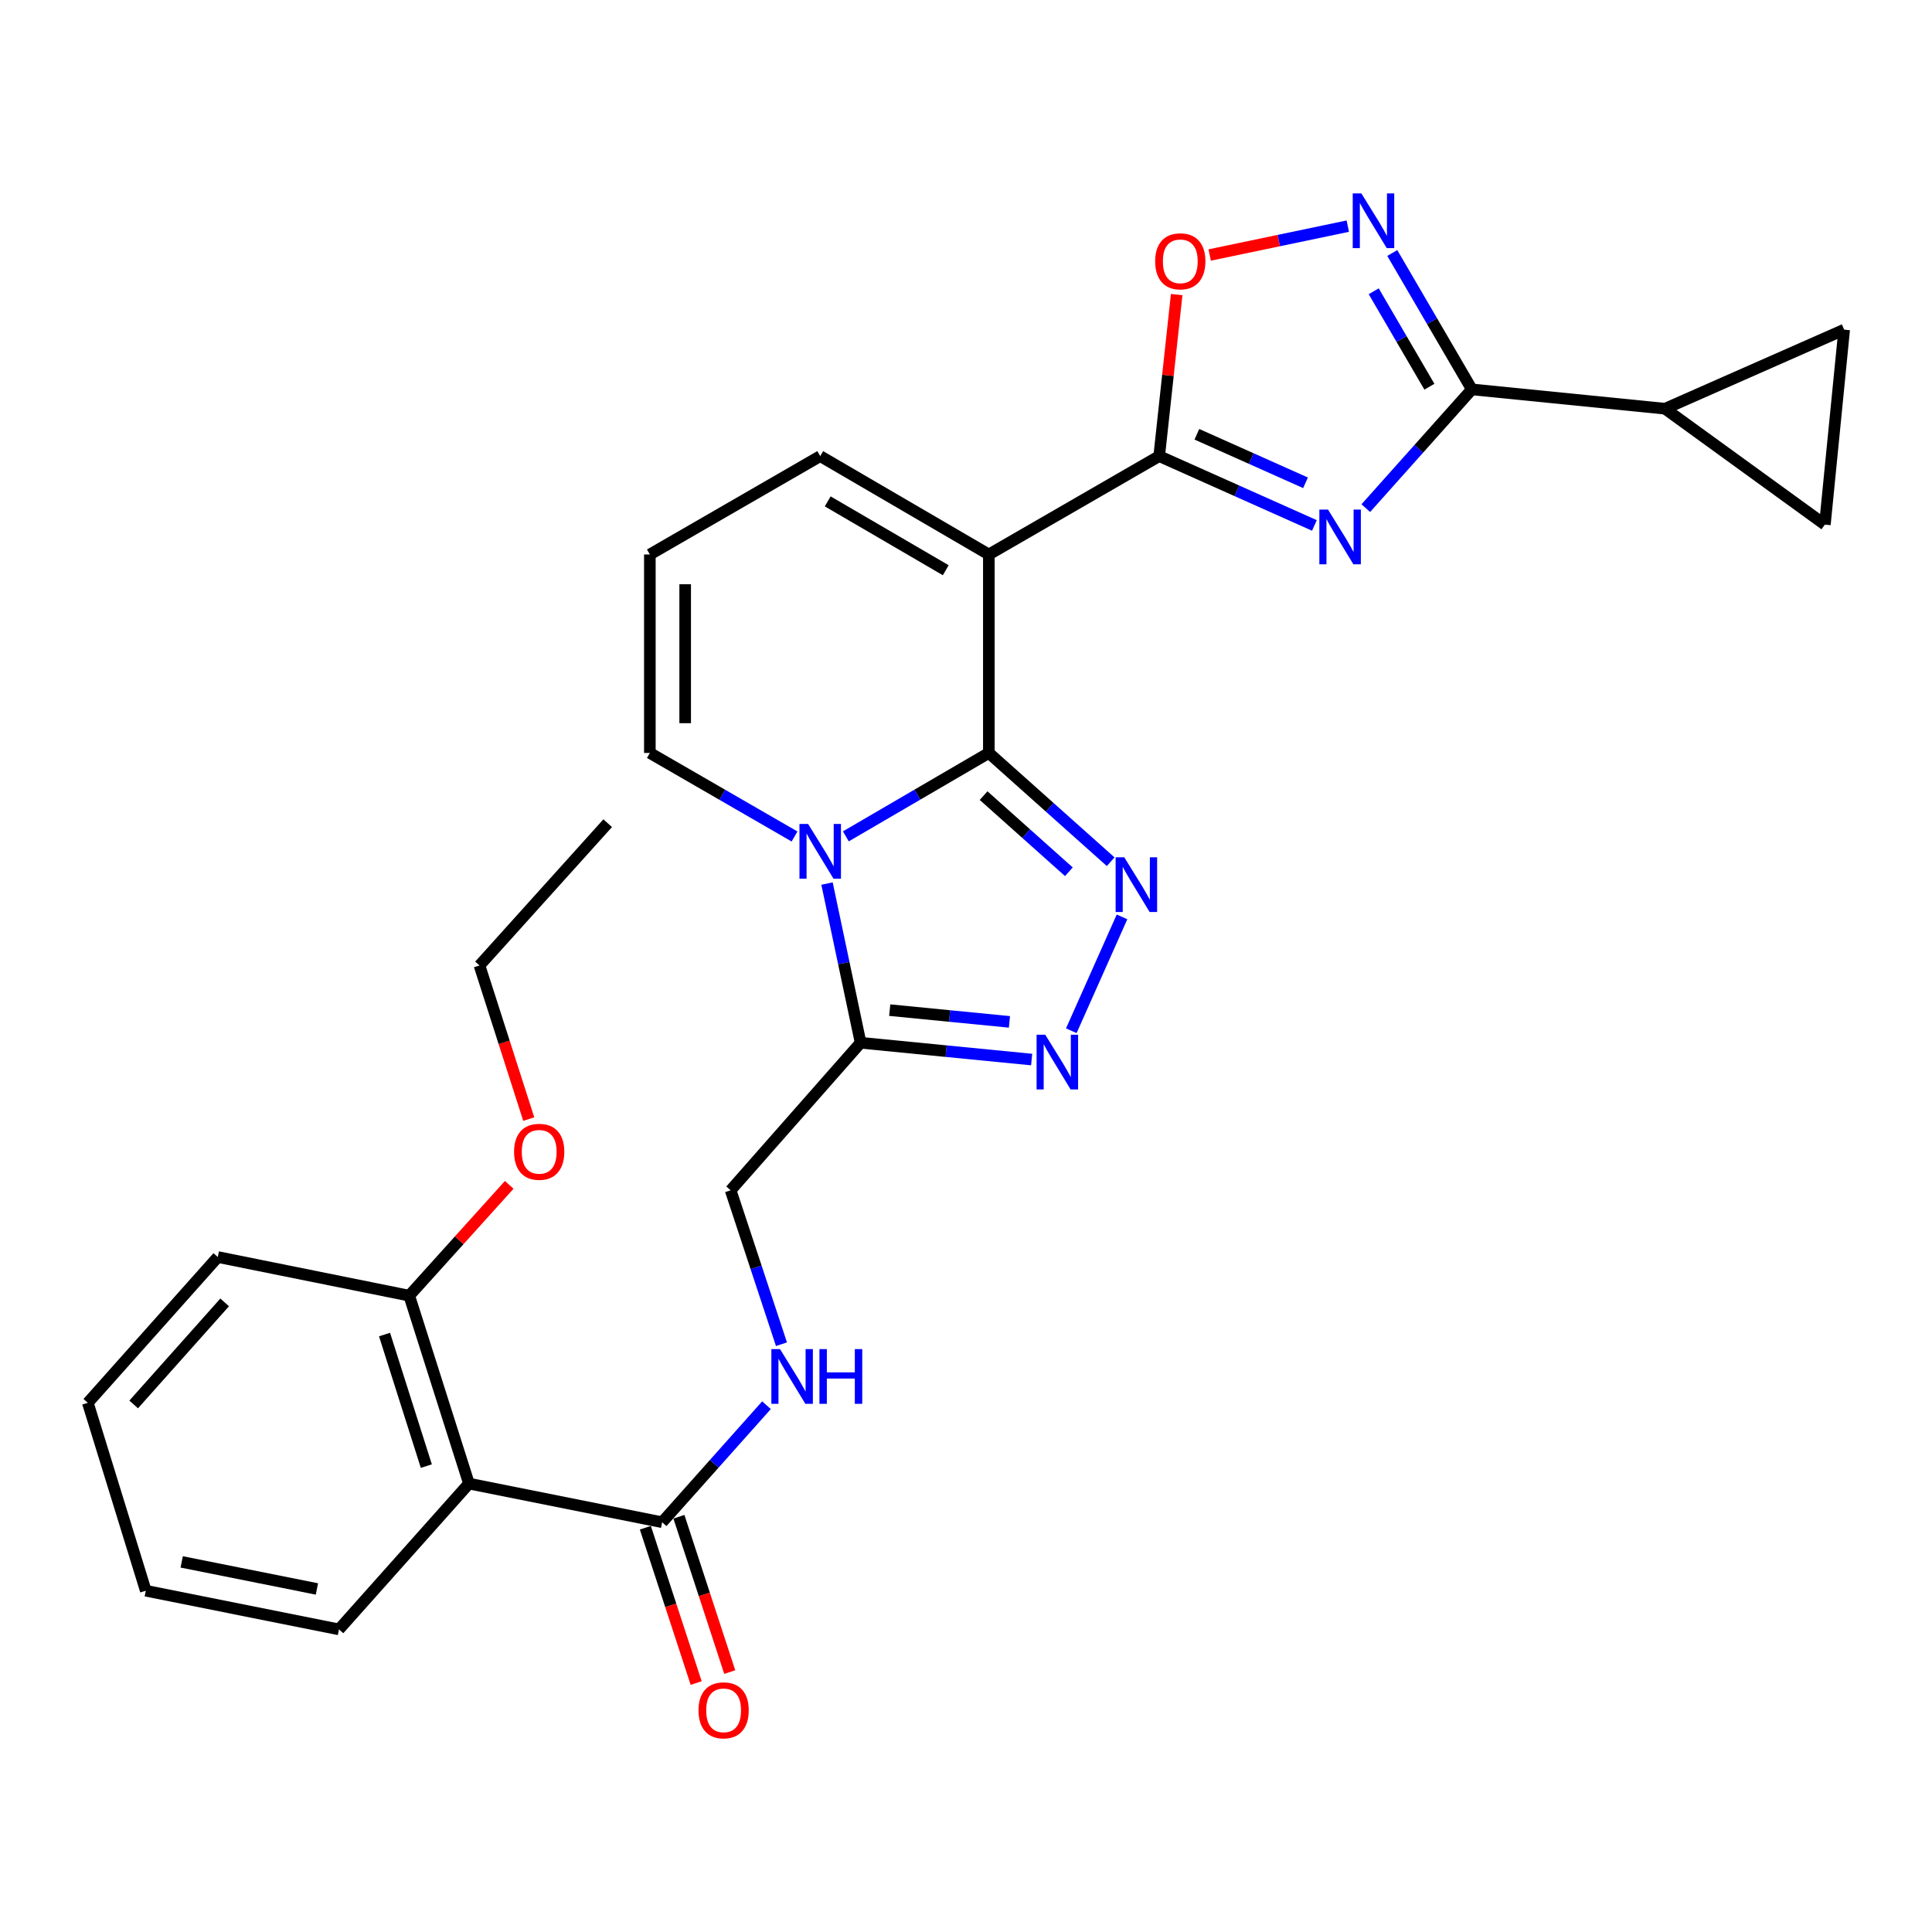 <?xml version='1.0' encoding='iso-8859-1'?>
<svg version='1.1' baseProfile='full'
              xmlns='http://www.w3.org/2000/svg'
                      xmlns:rdkit='http://www.rdkit.org/xml'
                      xmlns:xlink='http://www.w3.org/1999/xlink'
                  xml:space='preserve'
width='1000px' height='1000px' viewBox='0 0 1000 1000'>
<!-- END OF HEADER -->
<rect style='opacity:1.0;fill:#FFFFFF;stroke:none' width='1000' height='1000' x='0' y='0'> </rect>
<path class='bond-0' d='M 511.822,389.727 L 474.814,411.314' style='fill:none;fill-rule:evenodd;stroke:#000000;stroke-width:6px;stroke-linecap:butt;stroke-linejoin:miter;stroke-opacity:1' />
<path class='bond-0' d='M 474.814,411.314 L 437.806,432.901' style='fill:none;fill-rule:evenodd;stroke:#0000FF;stroke-width:6px;stroke-linecap:butt;stroke-linejoin:miter;stroke-opacity:1' />
<path class='bond-1' d='M 511.822,389.727 L 511.822,286.998' style='fill:none;fill-rule:evenodd;stroke:#000000;stroke-width:6px;stroke-linecap:butt;stroke-linejoin:miter;stroke-opacity:1' />
<path class='bond-2' d='M 511.822,389.727 L 543.354,417.879' style='fill:none;fill-rule:evenodd;stroke:#000000;stroke-width:6px;stroke-linecap:butt;stroke-linejoin:miter;stroke-opacity:1' />
<path class='bond-2' d='M 543.354,417.879 L 574.886,446.031' style='fill:none;fill-rule:evenodd;stroke:#0000FF;stroke-width:6px;stroke-linecap:butt;stroke-linejoin:miter;stroke-opacity:1' />
<path class='bond-2' d='M 509.106,411.809 L 531.179,431.516' style='fill:none;fill-rule:evenodd;stroke:#000000;stroke-width:6px;stroke-linecap:butt;stroke-linejoin:miter;stroke-opacity:1' />
<path class='bond-2' d='M 531.179,431.516 L 553.251,451.222' style='fill:none;fill-rule:evenodd;stroke:#0000FF;stroke-width:6px;stroke-linecap:butt;stroke-linejoin:miter;stroke-opacity:1' />
<path class='bond-3' d='M 428.063,457.331 L 436.757,498.532' style='fill:none;fill-rule:evenodd;stroke:#0000FF;stroke-width:6px;stroke-linecap:butt;stroke-linejoin:miter;stroke-opacity:1' />
<path class='bond-3' d='M 436.757,498.532 L 445.452,539.732' style='fill:none;fill-rule:evenodd;stroke:#000000;stroke-width:6px;stroke-linecap:butt;stroke-linejoin:miter;stroke-opacity:1' />
<path class='bond-4' d='M 411.255,432.968 L 373.81,411.347' style='fill:none;fill-rule:evenodd;stroke:#0000FF;stroke-width:6px;stroke-linecap:butt;stroke-linejoin:miter;stroke-opacity:1' />
<path class='bond-4' d='M 373.81,411.347 L 336.365,389.727' style='fill:none;fill-rule:evenodd;stroke:#000000;stroke-width:6px;stroke-linecap:butt;stroke-linejoin:miter;stroke-opacity:1' />
<path class='bond-5' d='M 511.822,286.998 L 599.997,236.086' style='fill:none;fill-rule:evenodd;stroke:#000000;stroke-width:6px;stroke-linecap:butt;stroke-linejoin:miter;stroke-opacity:1' />
<path class='bond-6' d='M 511.822,286.998 L 424.54,236.086' style='fill:none;fill-rule:evenodd;stroke:#000000;stroke-width:6px;stroke-linecap:butt;stroke-linejoin:miter;stroke-opacity:1' />
<path class='bond-6' d='M 489.518,295.152 L 428.422,259.513' style='fill:none;fill-rule:evenodd;stroke:#000000;stroke-width:6px;stroke-linecap:butt;stroke-linejoin:miter;stroke-opacity:1' />
<path class='bond-7' d='M 680.332,271.966 L 640.164,254.026' style='fill:none;fill-rule:evenodd;stroke:#0000FF;stroke-width:6px;stroke-linecap:butt;stroke-linejoin:miter;stroke-opacity:1' />
<path class='bond-7' d='M 640.164,254.026 L 599.997,236.086' style='fill:none;fill-rule:evenodd;stroke:#000000;stroke-width:6px;stroke-linecap:butt;stroke-linejoin:miter;stroke-opacity:1' />
<path class='bond-7' d='M 675.737,249.893 L 647.619,237.334' style='fill:none;fill-rule:evenodd;stroke:#0000FF;stroke-width:6px;stroke-linecap:butt;stroke-linejoin:miter;stroke-opacity:1' />
<path class='bond-7' d='M 647.619,237.334 L 619.502,224.776' style='fill:none;fill-rule:evenodd;stroke:#000000;stroke-width:6px;stroke-linecap:butt;stroke-linejoin:miter;stroke-opacity:1' />
<path class='bond-8' d='M 706.935,263.014 L 734.379,232.28' style='fill:none;fill-rule:evenodd;stroke:#0000FF;stroke-width:6px;stroke-linecap:butt;stroke-linejoin:miter;stroke-opacity:1' />
<path class='bond-8' d='M 734.379,232.28 L 761.824,201.545' style='fill:none;fill-rule:evenodd;stroke:#000000;stroke-width:6px;stroke-linecap:butt;stroke-linejoin:miter;stroke-opacity:1' />
<path class='bond-9' d='M 599.997,236.086 L 604.52,194.279' style='fill:none;fill-rule:evenodd;stroke:#000000;stroke-width:6px;stroke-linecap:butt;stroke-linejoin:miter;stroke-opacity:1' />
<path class='bond-9' d='M 604.52,194.279 L 609.043,152.472' style='fill:none;fill-rule:evenodd;stroke:#FF0000;stroke-width:6px;stroke-linecap:butt;stroke-linejoin:miter;stroke-opacity:1' />
<path class='bond-10' d='M 580.757,474.578 L 554.502,533.509' style='fill:none;fill-rule:evenodd;stroke:#0000FF;stroke-width:6px;stroke-linecap:butt;stroke-linejoin:miter;stroke-opacity:1' />
<path class='bond-11' d='M 761.824,201.545 L 861.82,211.549' style='fill:none;fill-rule:evenodd;stroke:#000000;stroke-width:6px;stroke-linecap:butt;stroke-linejoin:miter;stroke-opacity:1' />
<path class='bond-12' d='M 761.824,201.545 L 741.235,166.252' style='fill:none;fill-rule:evenodd;stroke:#000000;stroke-width:6px;stroke-linecap:butt;stroke-linejoin:miter;stroke-opacity:1' />
<path class='bond-12' d='M 741.235,166.252 L 720.646,130.96' style='fill:none;fill-rule:evenodd;stroke:#0000FF;stroke-width:6px;stroke-linecap:butt;stroke-linejoin:miter;stroke-opacity:1' />
<path class='bond-12' d='M 739.857,200.169 L 725.444,175.464' style='fill:none;fill-rule:evenodd;stroke:#000000;stroke-width:6px;stroke-linecap:butt;stroke-linejoin:miter;stroke-opacity:1' />
<path class='bond-12' d='M 725.444,175.464 L 711.032,150.759' style='fill:none;fill-rule:evenodd;stroke:#0000FF;stroke-width:6px;stroke-linecap:butt;stroke-linejoin:miter;stroke-opacity:1' />
<path class='bond-13' d='M 533.979,548.421 L 489.715,544.076' style='fill:none;fill-rule:evenodd;stroke:#0000FF;stroke-width:6px;stroke-linecap:butt;stroke-linejoin:miter;stroke-opacity:1' />
<path class='bond-13' d='M 489.715,544.076 L 445.452,539.732' style='fill:none;fill-rule:evenodd;stroke:#000000;stroke-width:6px;stroke-linecap:butt;stroke-linejoin:miter;stroke-opacity:1' />
<path class='bond-13' d='M 522.485,528.924 L 491.501,525.883' style='fill:none;fill-rule:evenodd;stroke:#0000FF;stroke-width:6px;stroke-linecap:butt;stroke-linejoin:miter;stroke-opacity:1' />
<path class='bond-13' d='M 491.501,525.883 L 460.516,522.842' style='fill:none;fill-rule:evenodd;stroke:#000000;stroke-width:6px;stroke-linecap:butt;stroke-linejoin:miter;stroke-opacity:1' />
<path class='bond-14' d='M 445.452,539.732 L 378.178,616.096' style='fill:none;fill-rule:evenodd;stroke:#000000;stroke-width:6px;stroke-linecap:butt;stroke-linejoin:miter;stroke-opacity:1' />
<path class='bond-15' d='M 697.617,117.052 L 661.873,124.524' style='fill:none;fill-rule:evenodd;stroke:#0000FF;stroke-width:6px;stroke-linecap:butt;stroke-linejoin:miter;stroke-opacity:1' />
<path class='bond-15' d='M 661.873,124.524 L 626.129,131.995' style='fill:none;fill-rule:evenodd;stroke:#FF0000;stroke-width:6px;stroke-linecap:butt;stroke-linejoin:miter;stroke-opacity:1' />
<path class='bond-16' d='M 242.726,767.909 L 342.723,787.906' style='fill:none;fill-rule:evenodd;stroke:#000000;stroke-width:6px;stroke-linecap:butt;stroke-linejoin:miter;stroke-opacity:1' />
<path class='bond-17' d='M 242.726,767.909 L 211.821,670.634' style='fill:none;fill-rule:evenodd;stroke:#000000;stroke-width:6px;stroke-linecap:butt;stroke-linejoin:miter;stroke-opacity:1' />
<path class='bond-17' d='M 220.668,758.853 L 199.034,690.76' style='fill:none;fill-rule:evenodd;stroke:#000000;stroke-width:6px;stroke-linecap:butt;stroke-linejoin:miter;stroke-opacity:1' />
<path class='bond-18' d='M 242.726,767.909 L 175.452,843.368' style='fill:none;fill-rule:evenodd;stroke:#000000;stroke-width:6px;stroke-linecap:butt;stroke-linejoin:miter;stroke-opacity:1' />
<path class='bond-19' d='M 861.82,211.549 L 944.552,271.54' style='fill:none;fill-rule:evenodd;stroke:#000000;stroke-width:6px;stroke-linecap:butt;stroke-linejoin:miter;stroke-opacity:1' />
<path class='bond-20' d='M 861.82,211.549 L 954.545,170.63' style='fill:none;fill-rule:evenodd;stroke:#000000;stroke-width:6px;stroke-linecap:butt;stroke-linejoin:miter;stroke-opacity:1' />
<path class='bond-21' d='M 342.723,787.906 L 369.726,757.621' style='fill:none;fill-rule:evenodd;stroke:#000000;stroke-width:6px;stroke-linecap:butt;stroke-linejoin:miter;stroke-opacity:1' />
<path class='bond-21' d='M 369.726,757.621 L 396.73,727.336' style='fill:none;fill-rule:evenodd;stroke:#0000FF;stroke-width:6px;stroke-linecap:butt;stroke-linejoin:miter;stroke-opacity:1' />
<path class='bond-22' d='M 334.035,790.748 L 347.184,830.946' style='fill:none;fill-rule:evenodd;stroke:#000000;stroke-width:6px;stroke-linecap:butt;stroke-linejoin:miter;stroke-opacity:1' />
<path class='bond-22' d='M 347.184,830.946 L 360.333,871.144' style='fill:none;fill-rule:evenodd;stroke:#FF0000;stroke-width:6px;stroke-linecap:butt;stroke-linejoin:miter;stroke-opacity:1' />
<path class='bond-22' d='M 351.41,785.064 L 364.559,825.262' style='fill:none;fill-rule:evenodd;stroke:#000000;stroke-width:6px;stroke-linecap:butt;stroke-linejoin:miter;stroke-opacity:1' />
<path class='bond-22' d='M 364.559,825.262 L 377.708,865.461' style='fill:none;fill-rule:evenodd;stroke:#FF0000;stroke-width:6px;stroke-linecap:butt;stroke-linejoin:miter;stroke-opacity:1' />
<path class='bond-23' d='M 944.552,271.54 L 954.545,170.63' style='fill:none;fill-rule:evenodd;stroke:#000000;stroke-width:6px;stroke-linecap:butt;stroke-linejoin:miter;stroke-opacity:1' />
<path class='bond-24' d='M 336.365,389.727 L 336.365,286.998' style='fill:none;fill-rule:evenodd;stroke:#000000;stroke-width:6px;stroke-linecap:butt;stroke-linejoin:miter;stroke-opacity:1' />
<path class='bond-24' d='M 354.646,374.317 L 354.646,302.407' style='fill:none;fill-rule:evenodd;stroke:#000000;stroke-width:6px;stroke-linecap:butt;stroke-linejoin:miter;stroke-opacity:1' />
<path class='bond-25' d='M 404.483,695.76 L 391.331,655.928' style='fill:none;fill-rule:evenodd;stroke:#0000FF;stroke-width:6px;stroke-linecap:butt;stroke-linejoin:miter;stroke-opacity:1' />
<path class='bond-25' d='M 391.331,655.928 L 378.178,616.096' style='fill:none;fill-rule:evenodd;stroke:#000000;stroke-width:6px;stroke-linecap:butt;stroke-linejoin:miter;stroke-opacity:1' />
<path class='bond-26' d='M 424.54,236.086 L 336.365,286.998' style='fill:none;fill-rule:evenodd;stroke:#000000;stroke-width:6px;stroke-linecap:butt;stroke-linejoin:miter;stroke-opacity:1' />
<path class='bond-27' d='M 211.821,670.634 L 237.698,641.956' style='fill:none;fill-rule:evenodd;stroke:#000000;stroke-width:6px;stroke-linecap:butt;stroke-linejoin:miter;stroke-opacity:1' />
<path class='bond-27' d='M 237.698,641.956 L 263.575,613.277' style='fill:none;fill-rule:evenodd;stroke:#FF0000;stroke-width:6px;stroke-linecap:butt;stroke-linejoin:miter;stroke-opacity:1' />
<path class='bond-28' d='M 211.821,670.634 L 112.728,650.636' style='fill:none;fill-rule:evenodd;stroke:#000000;stroke-width:6px;stroke-linecap:butt;stroke-linejoin:miter;stroke-opacity:1' />
<path class='bond-29' d='M 175.452,843.368 L 75.456,823.361' style='fill:none;fill-rule:evenodd;stroke:#000000;stroke-width:6px;stroke-linecap:butt;stroke-linejoin:miter;stroke-opacity:1' />
<path class='bond-29' d='M 164.039,822.442 L 94.042,808.436' style='fill:none;fill-rule:evenodd;stroke:#000000;stroke-width:6px;stroke-linecap:butt;stroke-linejoin:miter;stroke-opacity:1' />
<path class='bond-30' d='M 273.681,579.238 L 260.93,539.483' style='fill:none;fill-rule:evenodd;stroke:#FF0000;stroke-width:6px;stroke-linecap:butt;stroke-linejoin:miter;stroke-opacity:1' />
<path class='bond-30' d='M 260.93,539.483 L 248.18,499.727' style='fill:none;fill-rule:evenodd;stroke:#000000;stroke-width:6px;stroke-linecap:butt;stroke-linejoin:miter;stroke-opacity:1' />
<path class='bond-31' d='M 112.728,650.636 L 45.455,726.096' style='fill:none;fill-rule:evenodd;stroke:#000000;stroke-width:6px;stroke-linecap:butt;stroke-linejoin:miter;stroke-opacity:1' />
<path class='bond-31' d='M 116.283,674.121 L 69.191,726.942' style='fill:none;fill-rule:evenodd;stroke:#000000;stroke-width:6px;stroke-linecap:butt;stroke-linejoin:miter;stroke-opacity:1' />
<path class='bond-32' d='M 248.18,499.727 L 314.54,426.086' style='fill:none;fill-rule:evenodd;stroke:#000000;stroke-width:6px;stroke-linecap:butt;stroke-linejoin:miter;stroke-opacity:1' />
<path class='bond-33' d='M 75.456,823.361 L 45.455,726.096' style='fill:none;fill-rule:evenodd;stroke:#000000;stroke-width:6px;stroke-linecap:butt;stroke-linejoin:miter;stroke-opacity:1' />
<path  class='atom-1' d='M 418.28 426.479
L 427.56 441.479
Q 428.48 442.959, 429.96 445.639
Q 431.44 448.319, 431.52 448.479
L 431.52 426.479
L 435.28 426.479
L 435.28 454.799
L 431.4 454.799
L 421.44 438.399
Q 420.28 436.479, 419.04 434.279
Q 417.84 432.079, 417.48 431.399
L 417.48 454.799
L 413.8 454.799
L 413.8 426.479
L 418.28 426.479
' fill='#0000FF'/>
<path  class='atom-3' d='M 687.376 263.748
L 696.656 278.748
Q 697.576 280.228, 699.056 282.908
Q 700.536 285.588, 700.616 285.748
L 700.616 263.748
L 704.376 263.748
L 704.376 292.068
L 700.496 292.068
L 690.536 275.668
Q 689.376 273.748, 688.136 271.548
Q 686.936 269.348, 686.576 268.668
L 686.576 292.068
L 682.896 292.068
L 682.896 263.748
L 687.376 263.748
' fill='#0000FF'/>
<path  class='atom-5' d='M 581.925 443.745
L 591.205 458.745
Q 592.125 460.225, 593.605 462.905
Q 595.085 465.585, 595.165 465.745
L 595.165 443.745
L 598.925 443.745
L 598.925 472.065
L 595.045 472.065
L 585.085 455.665
Q 583.925 453.745, 582.685 451.545
Q 581.485 449.345, 581.125 448.665
L 581.125 472.065
L 577.445 472.065
L 577.445 443.745
L 581.925 443.745
' fill='#0000FF'/>
<path  class='atom-7' d='M 541.017 535.566
L 550.297 550.566
Q 551.217 552.046, 552.697 554.726
Q 554.177 557.406, 554.257 557.566
L 554.257 535.566
L 558.017 535.566
L 558.017 563.886
L 554.137 563.886
L 544.177 547.486
Q 543.017 545.566, 541.777 543.366
Q 540.577 541.166, 540.217 540.486
L 540.217 563.886
L 536.537 563.886
L 536.537 535.566
L 541.017 535.566
' fill='#0000FF'/>
<path  class='atom-9' d='M 704.651 100.114
L 713.931 115.114
Q 714.851 116.594, 716.331 119.274
Q 717.811 121.954, 717.891 122.114
L 717.891 100.114
L 721.651 100.114
L 721.651 128.434
L 717.771 128.434
L 707.811 112.034
Q 706.651 110.114, 705.411 107.914
Q 704.211 105.714, 703.851 105.034
L 703.851 128.434
L 700.171 128.434
L 700.171 100.114
L 704.651 100.114
' fill='#0000FF'/>
<path  class='atom-10' d='M 597.915 135.255
Q 597.915 128.455, 601.275 124.655
Q 604.635 120.855, 610.915 120.855
Q 617.195 120.855, 620.555 124.655
Q 623.915 128.455, 623.915 135.255
Q 623.915 142.135, 620.515 146.055
Q 617.115 149.935, 610.915 149.935
Q 604.675 149.935, 601.275 146.055
Q 597.915 142.175, 597.915 135.255
M 610.915 146.735
Q 615.235 146.735, 617.555 143.855
Q 619.915 140.935, 619.915 135.255
Q 619.915 129.695, 617.555 126.895
Q 615.235 124.055, 610.915 124.055
Q 606.595 124.055, 604.235 126.855
Q 601.915 129.655, 601.915 135.255
Q 601.915 140.975, 604.235 143.855
Q 606.595 146.735, 610.915 146.735
' fill='#FF0000'/>
<path  class='atom-17' d='M 403.737 698.296
L 413.017 713.296
Q 413.937 714.776, 415.417 717.456
Q 416.897 720.136, 416.977 720.296
L 416.977 698.296
L 420.737 698.296
L 420.737 726.616
L 416.857 726.616
L 406.897 710.216
Q 405.737 708.296, 404.497 706.096
Q 403.297 703.896, 402.937 703.216
L 402.937 726.616
L 399.257 726.616
L 399.257 698.296
L 403.737 698.296
' fill='#0000FF'/>
<path  class='atom-17' d='M 424.137 698.296
L 427.977 698.296
L 427.977 710.336
L 442.457 710.336
L 442.457 698.296
L 446.297 698.296
L 446.297 726.616
L 442.457 726.616
L 442.457 713.536
L 427.977 713.536
L 427.977 726.616
L 424.137 726.616
L 424.137 698.296
' fill='#0000FF'/>
<path  class='atom-22' d='M 361.542 885.261
Q 361.542 878.461, 364.902 874.661
Q 368.262 870.861, 374.542 870.861
Q 380.822 870.861, 384.182 874.661
Q 387.542 878.461, 387.542 885.261
Q 387.542 892.141, 384.142 896.061
Q 380.742 899.941, 374.542 899.941
Q 368.302 899.941, 364.902 896.061
Q 361.542 892.181, 361.542 885.261
M 374.542 896.741
Q 378.862 896.741, 381.182 893.861
Q 383.542 890.941, 383.542 885.261
Q 383.542 879.701, 381.182 876.901
Q 378.862 874.061, 374.542 874.061
Q 370.222 874.061, 367.862 876.861
Q 365.542 879.661, 365.542 885.261
Q 365.542 890.981, 367.862 893.861
Q 370.222 896.741, 374.542 896.741
' fill='#FF0000'/>
<path  class='atom-24' d='M 266.085 596.168
Q 266.085 589.368, 269.445 585.568
Q 272.805 581.768, 279.085 581.768
Q 285.365 581.768, 288.725 585.568
Q 292.085 589.368, 292.085 596.168
Q 292.085 603.048, 288.685 606.968
Q 285.285 610.848, 279.085 610.848
Q 272.845 610.848, 269.445 606.968
Q 266.085 603.088, 266.085 596.168
M 279.085 607.648
Q 283.405 607.648, 285.725 604.768
Q 288.085 601.848, 288.085 596.168
Q 288.085 590.608, 285.725 587.808
Q 283.405 584.968, 279.085 584.968
Q 274.765 584.968, 272.405 587.768
Q 270.085 590.568, 270.085 596.168
Q 270.085 601.888, 272.405 604.768
Q 274.765 607.648, 279.085 607.648
' fill='#FF0000'/>
</svg>

